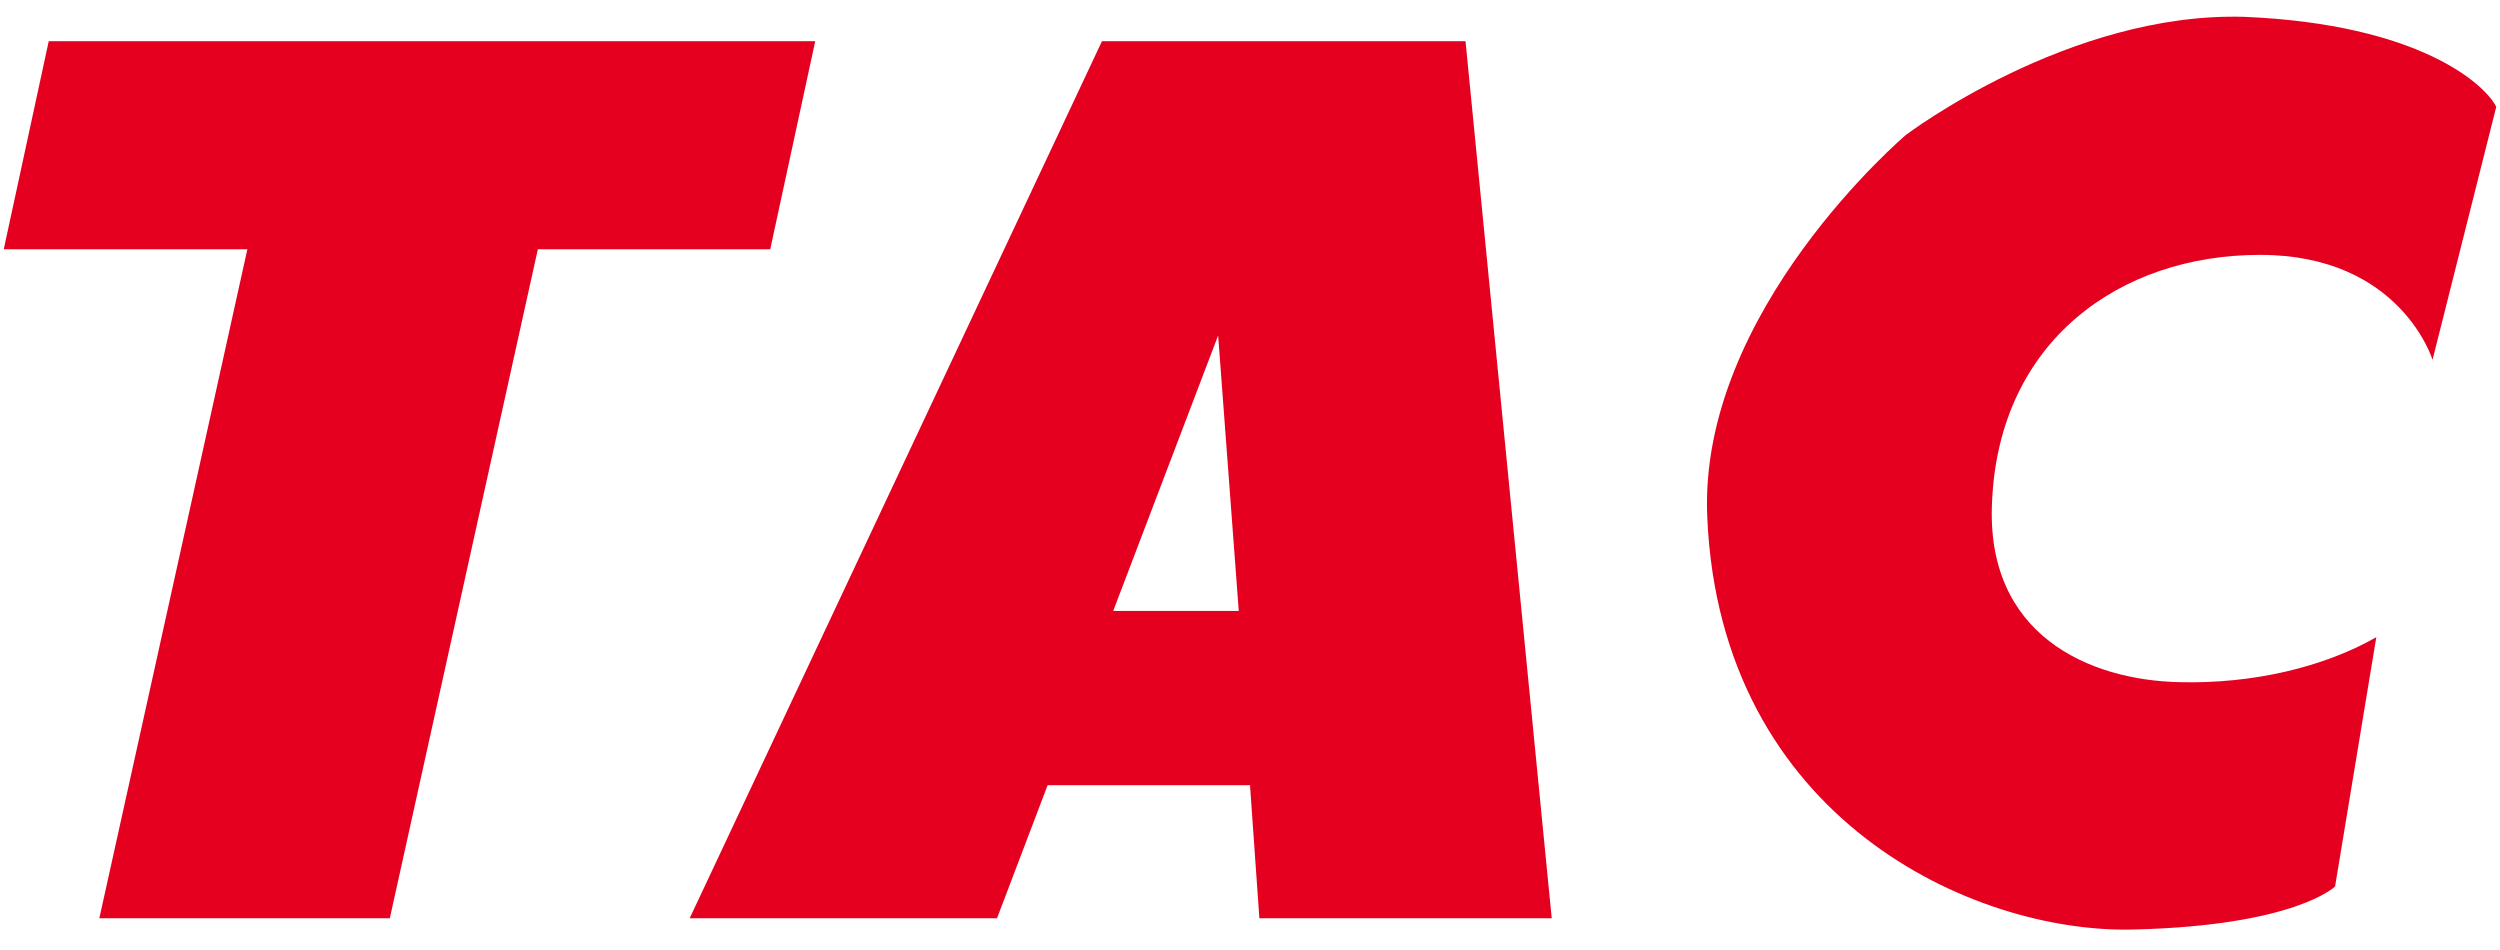 <svg id="logo-s" xmlns="http://www.w3.org/2000/svg" viewBox="0 0 133.4 50.7"><style>.logo-s{fill:#e60020}</style><path class="logo-s" d="M2.6 2.2h40.9l-2.4 11.1H28.7L20.8 49H5.3l7.9-35.7H.2zM78.2 2.2H58.8L36.8 49h16.4l2.7-7.1h10.8l.5 7.1h15.6L78.2 2.2zM59.4 32.6L65 17.9l1.1 14.7h-6.7zM133.2 5.7l-3.4 13.5s-1.7-5.6-9.2-5.6c-7.5 0-13.9 4.6-14.3 13.1-.4 7.2 5.2 9.6 10 9.7 3.9.1 7.7-.8 10.5-2.4l-2.2 13.3s-2.1 2.1-10.8 2.3c-8.5.2-22-5.9-22.7-22-.5-11 10.6-20.4 10.6-20.4S110.4.6 119.8.9c9.3.4 12.8 3.6 13.4 4.8z"/></svg>